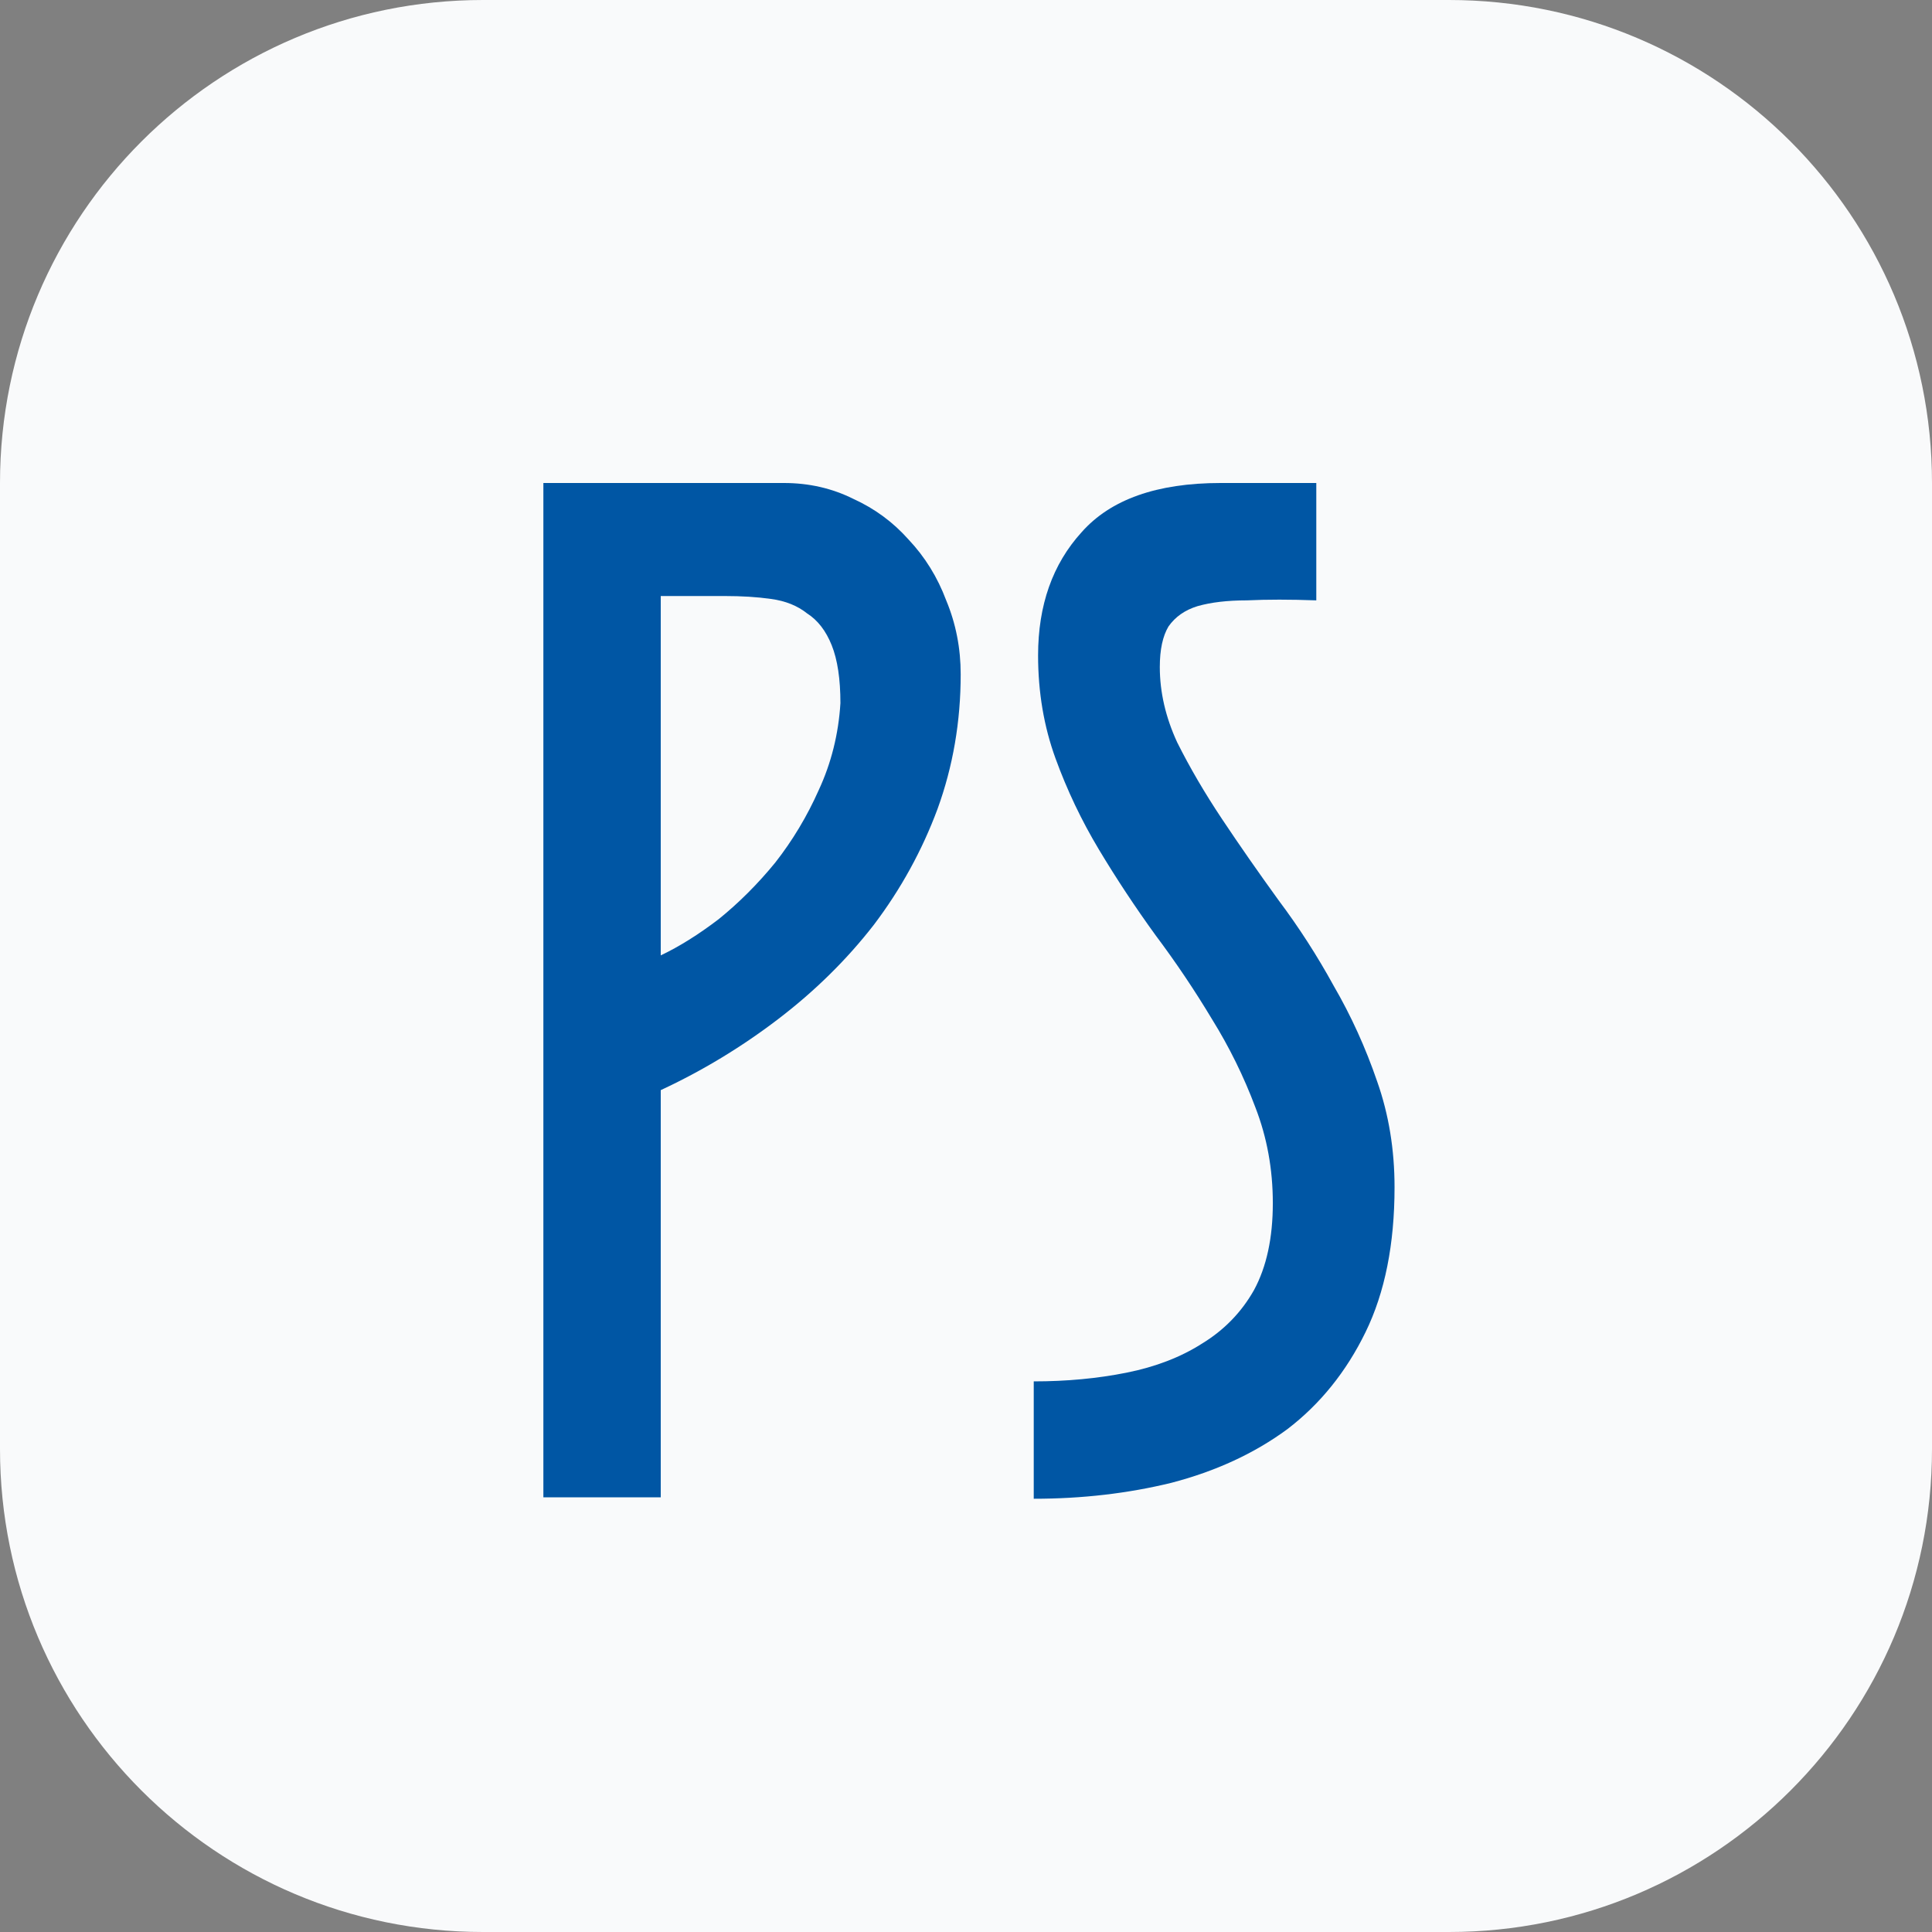 <svg width="32" height="32" viewBox="0 0 32 32" fill="none" xmlns="http://www.w3.org/2000/svg">
<rect x="0" y="0" width="32" height="32" fill="#808080" stroke="none"/>
<path d="M0 8C0 3.582 3.582 0 8 0H24C28.418 0 32 3.582 32 8V24C32 28.418 28.418 32 24 32H8C3.582 32 0 28.418 0 24V8Z" fill="#F9FAFB"/>
<path d="M10.944 24.8H9V8H12.984C13.4 8 13.784 8.088 14.136 8.264C14.488 8.424 14.792 8.648 15.048 8.936C15.32 9.224 15.528 9.56 15.672 9.944C15.832 10.328 15.912 10.736 15.912 11.168C15.912 11.952 15.784 12.696 15.528 13.4C15.272 14.088 14.92 14.728 14.472 15.32C14.024 15.896 13.496 16.416 12.888 16.88C12.28 17.344 11.632 17.736 10.944 18.056V24.8ZM13.92 11.648C13.92 11.248 13.872 10.928 13.776 10.688C13.68 10.448 13.544 10.272 13.368 10.16C13.208 10.032 13.008 9.952 12.768 9.92C12.544 9.888 12.288 9.872 12 9.872H10.944V15.824C11.248 15.68 11.568 15.48 11.904 15.224C12.24 14.952 12.552 14.64 12.84 14.288C13.128 13.92 13.368 13.52 13.56 13.088C13.768 12.64 13.888 12.16 13.92 11.648Z" fill="#0056A4"/>
<path d="M17.194 10.856C17.194 10.024 17.434 9.344 17.914 8.816C18.394 8.272 19.162 8 20.218 8H21.802V9.944C21.37 9.928 20.986 9.928 20.65 9.944C20.33 9.944 20.058 9.976 19.834 10.04C19.626 10.104 19.466 10.216 19.354 10.376C19.258 10.536 19.21 10.76 19.21 11.048C19.21 11.464 19.306 11.88 19.498 12.296C19.706 12.712 19.954 13.136 20.242 13.568C20.53 14 20.842 14.448 21.178 14.912C21.514 15.36 21.818 15.832 22.09 16.328C22.378 16.824 22.618 17.352 22.81 17.912C23.002 18.456 23.098 19.04 23.098 19.664C23.098 20.608 22.938 21.408 22.618 22.064C22.298 22.72 21.866 23.256 21.322 23.672C20.778 24.072 20.138 24.368 19.402 24.56C18.682 24.736 17.922 24.824 17.122 24.824V22.88C17.666 22.88 18.178 22.832 18.658 22.736C19.138 22.64 19.554 22.48 19.906 22.256C20.274 22.032 20.562 21.736 20.77 21.368C20.978 20.984 21.082 20.504 21.082 19.928C21.082 19.368 20.986 18.84 20.794 18.344C20.602 17.832 20.362 17.344 20.074 16.88C19.786 16.4 19.474 15.936 19.138 15.488C18.802 15.024 18.49 14.552 18.202 14.072C17.914 13.592 17.674 13.088 17.482 12.56C17.29 12.032 17.194 11.464 17.194 10.856Z" fill="#0056A4"/>
</svg>

